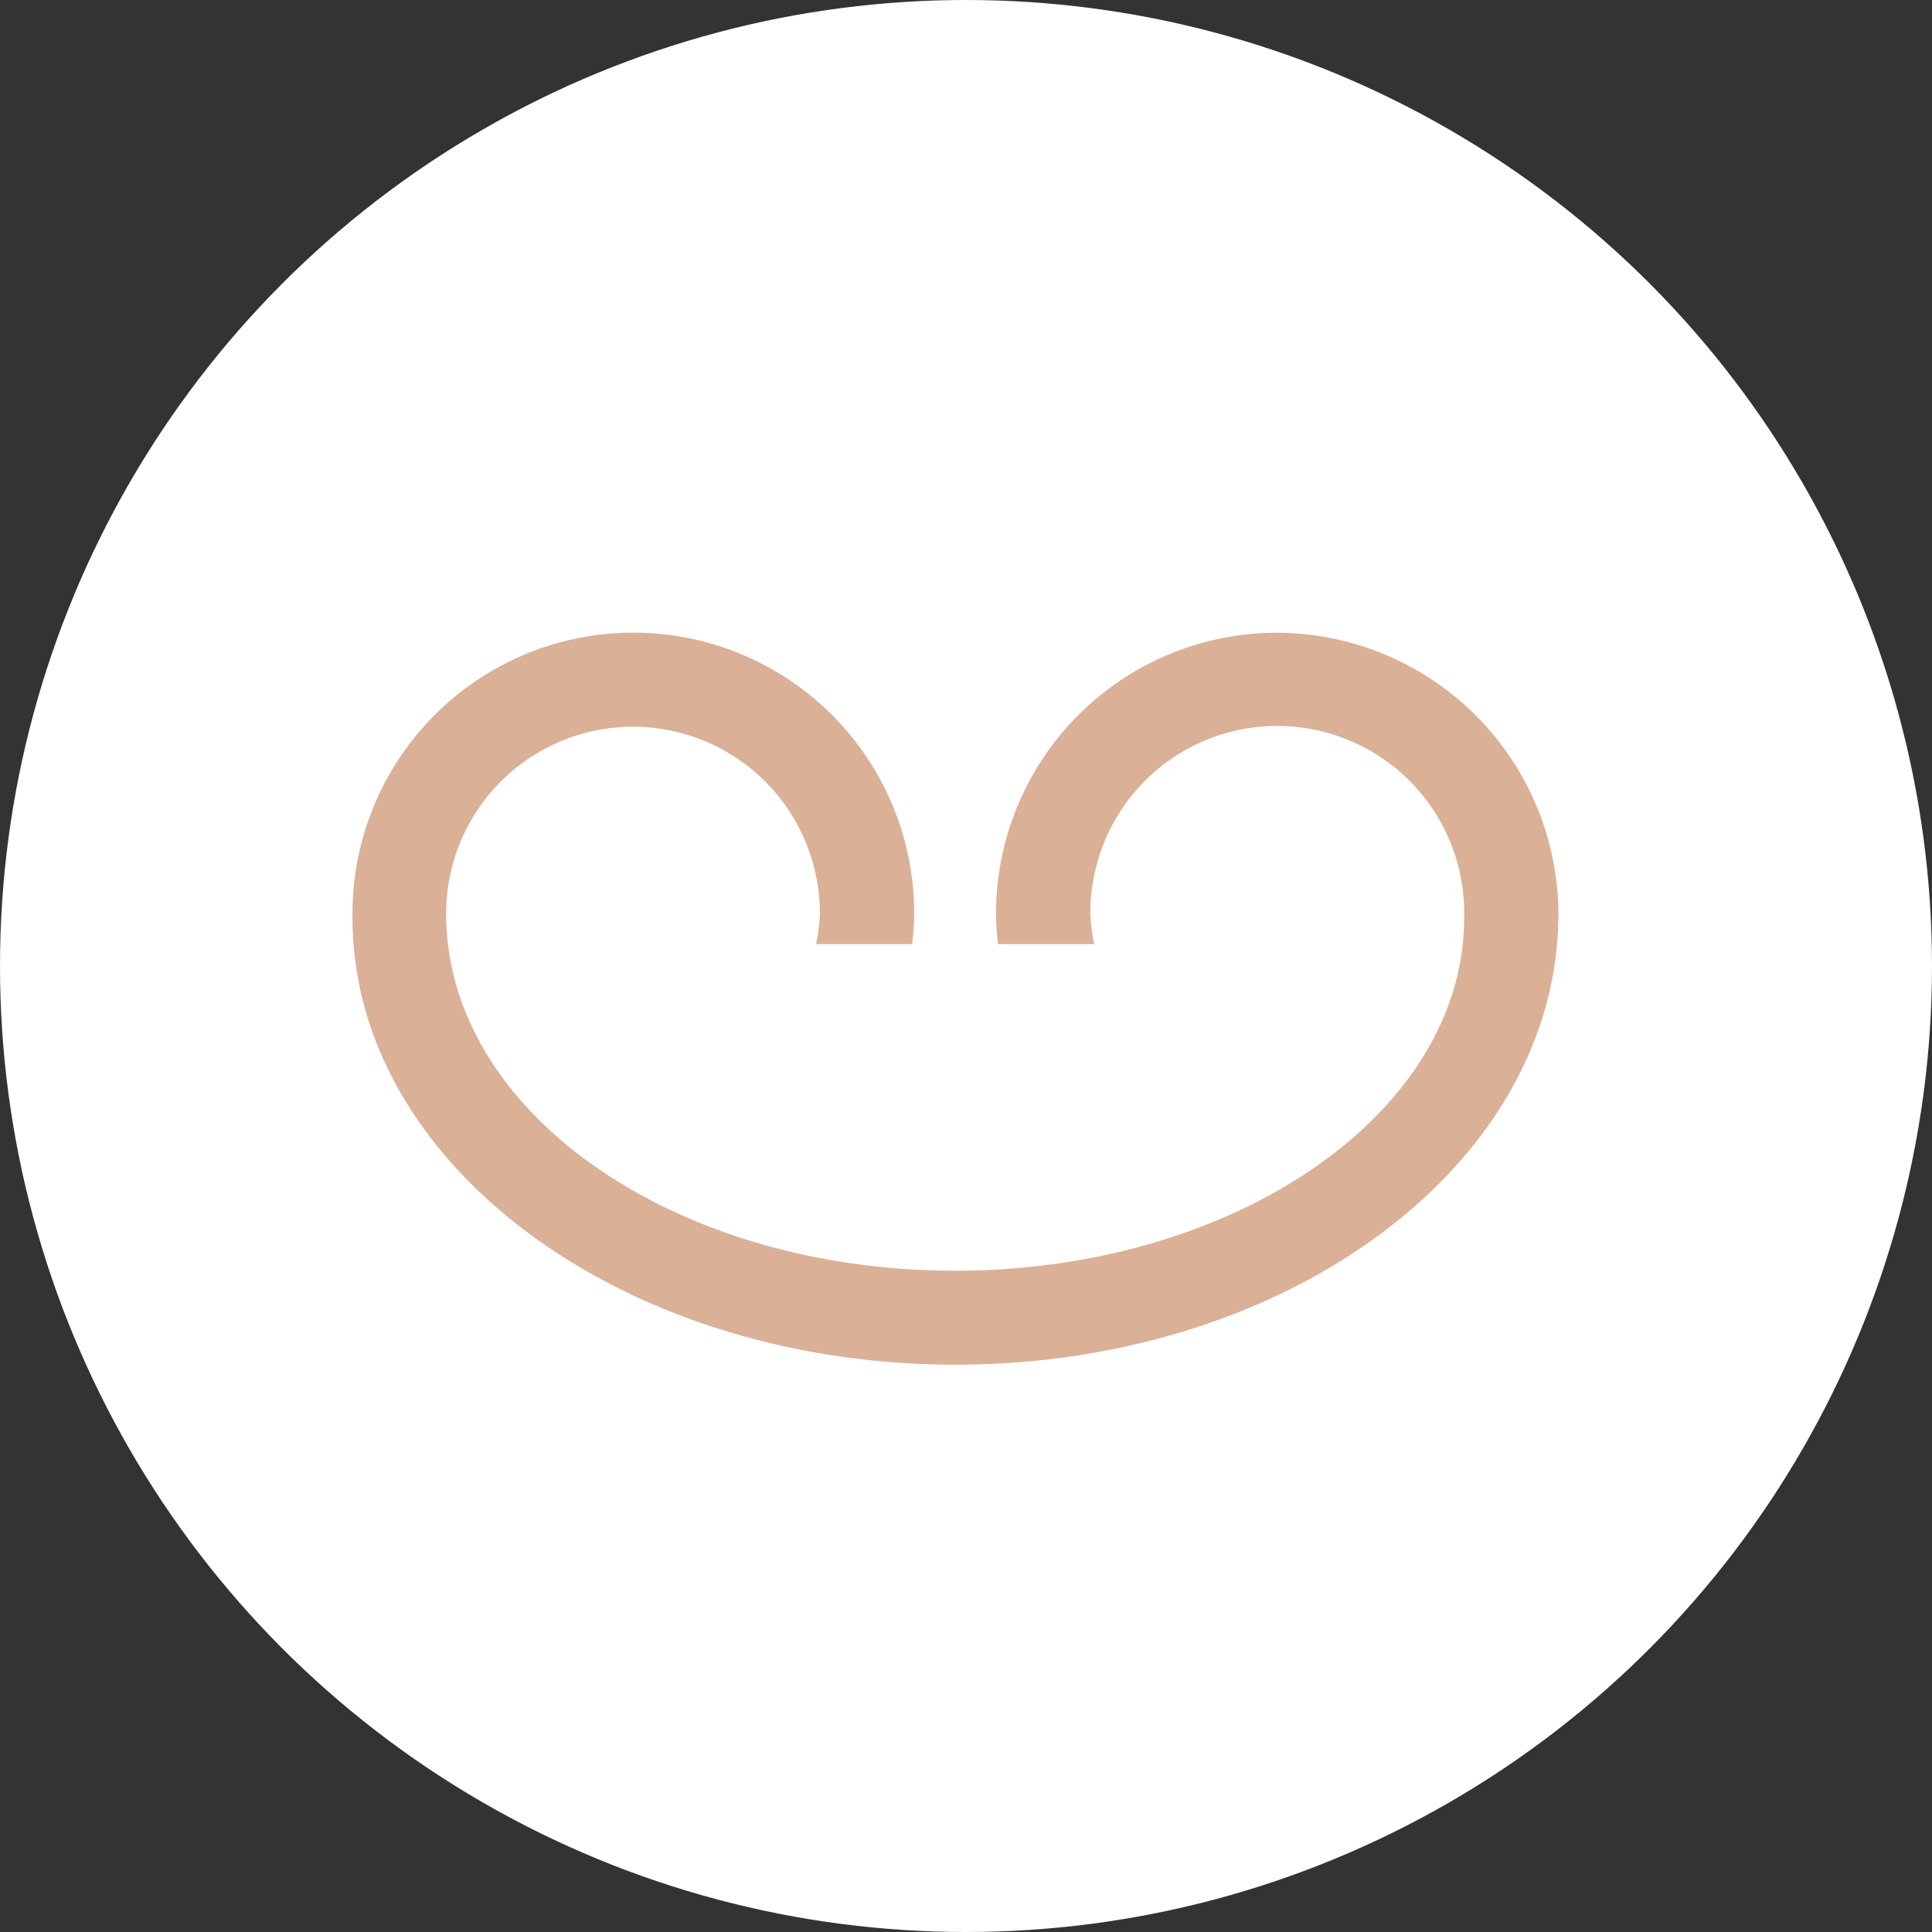 <svg xmlns="http://www.w3.org/2000/svg" width="51" height="51" viewBox="0 0 51 51">
  <rect x="0" y="0" width="51" height="51" fill="#333333" stroke="none"/>
  <g id="Group_155" data-name="Group 155" transform="translate(-1537 -3529)">
    <circle id="Ellipse_4" data-name="Ellipse 4" cx="25.5" cy="25.5" r="25.5" transform="translate(1537 3529)" fill="#fff"/>
    <path id="Path_10" data-name="Path 10" d="M152.1,434.4a7.418,7.418,0,0,0-7.414,7.414,5.855,5.855,0,0,0,.055.805h2.535a4.845,4.845,0,0,1-.1-.805,4.934,4.934,0,1,1,9.866.119c0,5.135-6.032,9.308-13.436,9.308s-13.436-4.174-13.436-9.427a4.933,4.933,0,1,1,9.866,0,4.728,4.728,0,0,1-.1.805h2.535a7.937,7.937,0,0,0,.055-.805,7.414,7.414,0,1,0-14.827.119c0,6.5,7.139,11.788,15.916,11.788s15.916-5.29,15.916-11.907A7.451,7.451,0,0,0,152.1,434.4Z" transform="translate(1418.607 3111.303)" fill="#dab097"/>
  </g>
</svg>
